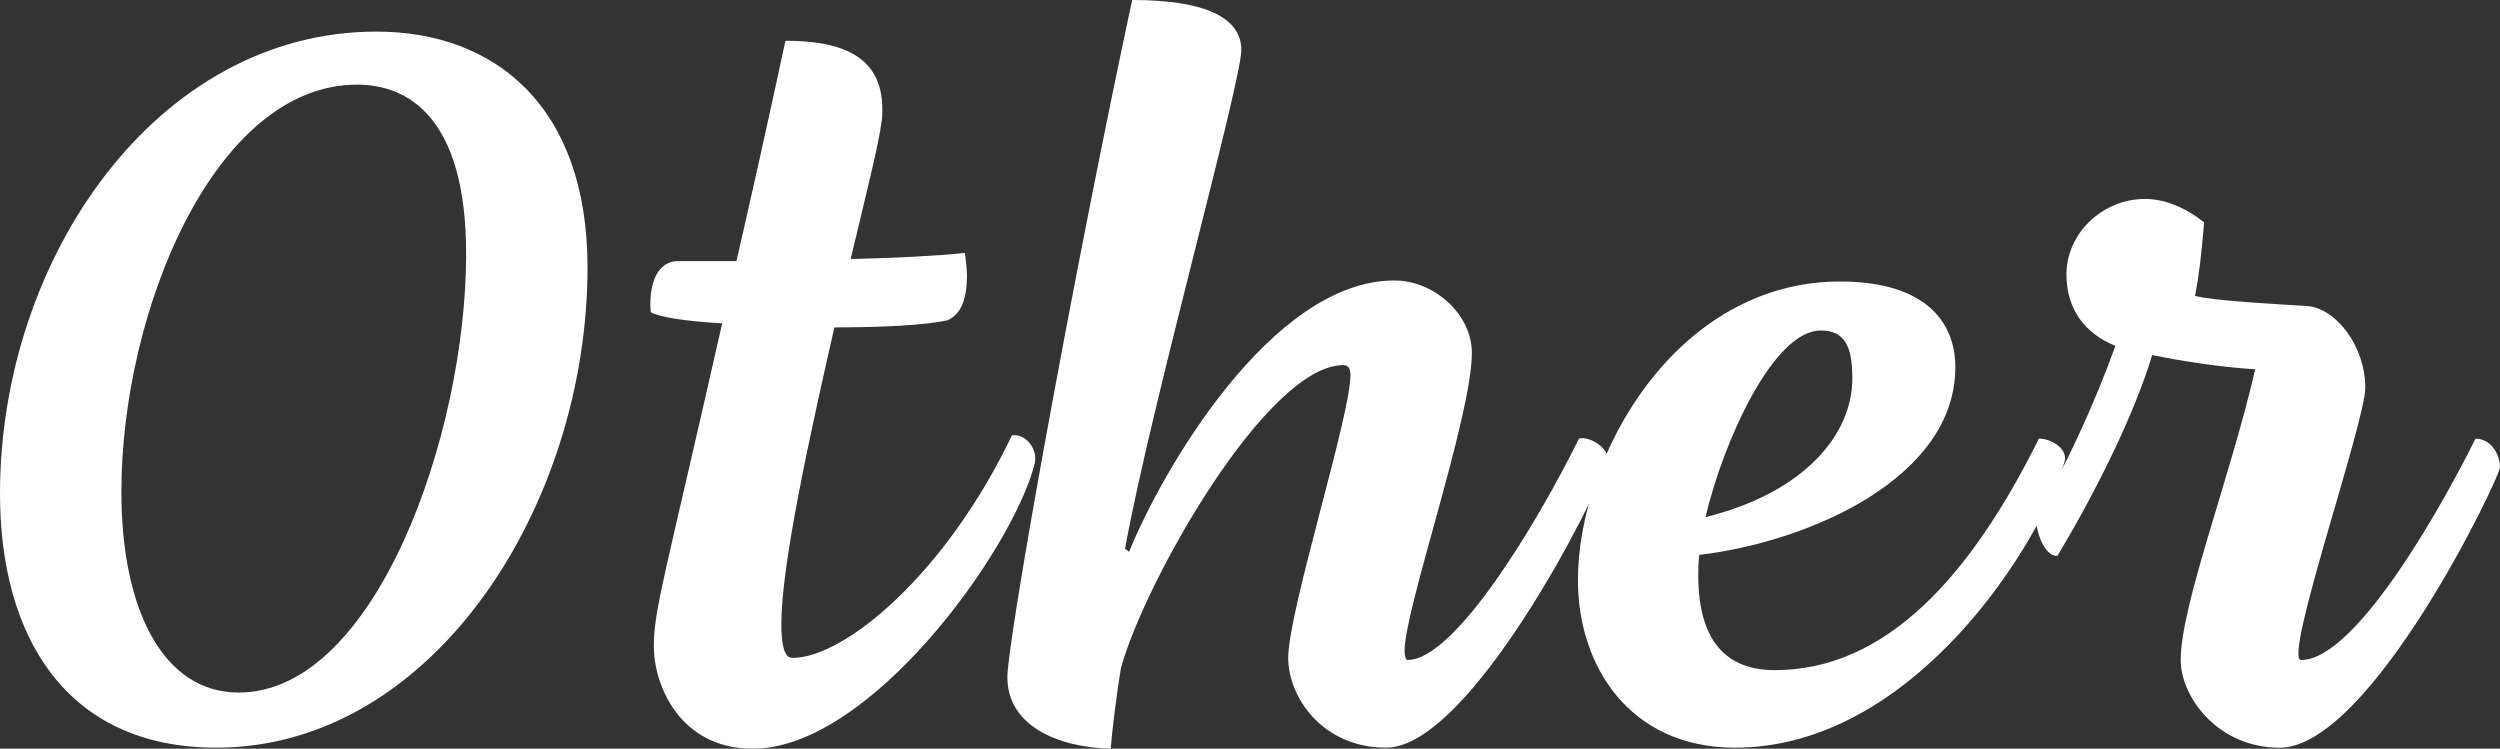 <?xml version="1.0" encoding="UTF-8"?>
<svg id="_レイヤー_2" data-name="レイヤー 2" xmlns="http://www.w3.org/2000/svg" width="530.79" height="158.96" viewBox="0 0 530.79 158.96">
  <rect x="0" y="0" width="530.79" height="158.96" fill="#333333" stroke="none"/>
  <defs>
    <style>
      .cls-1 {
        fill: #fff;
        stroke-width: 0px;
      }
    </style>
  </defs>
  <g id="_コンテンツ" data-name="コンテンツ">
    <g>
      <path class="cls-1" d="M0,104.82C0,54.79,33.35,6.71,79.91,6.71c25.12,0,44.83,15.81,44.83,50.03,0,50.46-32.7,102-78.83,102C13.86,158.74,0,134.92,0,104.82ZM98.97,53.92c0-29.02-12.34-35.95-23.17-35.95-30.32,0-50.03,48.29-50.03,86.41,0,25.12,8.88,42.66,24.91,42.66,29.02,0,48.29-54.79,48.29-93.12Z"/>
      <path class="cls-1" d="M219.6,98.75c-4.76,18.19-34.87,60.21-59.77,60.21-15.59,0-21.01-13.64-21.01-21.66s2.38-14.94,14.51-68.65c-7.58-.43-13.43-1.3-15.16-2.38-.43-4.55.65-10.83,5.85-10.83h12.34c3.03-13.21,6.5-28.59,10.4-46.78,11.26,0,20.57,2.82,20.57,14.51,0,.87,0,1.95-.22,3.03-.43,3.9-3.25,15.16-6.5,28.8,9.1-.22,18.19-.65,24.26-1.3.22,1.73.43,3.47.43,4.98,0,4.33-1.08,8.01-4.11,9.31-4.76,1.08-14.08,1.52-24.04,1.52-5.41,23.82-11.26,50.46-11.26,63.02,0,4.55.65,7.15,2.38,7.15,11.04,0,32.49-17.76,46.56-47.21,2.6-.65,5.85,2.82,4.76,6.28Z"/>
      <path class="cls-1" d="M213.96,142.29c1.52-15.59,14.94-88.79,26.42-142.29,15.38,0,23.17,3.68,23.17,10.61s-19.27,76.02-24.69,105.9l.87.65c6.71-16.68,30.1-57.61,56.31-57.61,8.45,0,16.46,7.15,16.46,15.38,0,13.43-14.29,54.36-14.29,63.24,0,1.08.22,1.95.65,1.95,9.96,0,27.29-28.59,36.38-47,2.17-.65,6.71,2.17,6.06,4.76-2.17,7.58-29.24,60.86-47,60.86-13.64,0-20.79-10.83-20.79-19.06,0-9.96,13.21-51.33,13.21-59.99,0-1.08-.22-2.17-1.52-2.17-16.24,0-42.23,46.13-47.21,64.32-.87,5.2-1.95,13.86-2.17,17.11-10.83-.22-22.96-4.76-21.87-16.67Z"/>
      <path class="cls-1" d="M438.32,98.1c-4.76,16.46-31.62,60.64-69.95,60.64-22.52,0-33.35-17.54-33.35-35.52,0-26.42,20.79-63.45,55.66-63.45,18.19,0,24.47,8.66,24.47,18.19,0,23.39-30.75,37.03-54.36,39.85-.22,1.52-.22,2.82-.22,4.33,0,14.08,6.06,20.14,16.24,20.14,23.39,0,41.36-19.49,56.09-49.16,2.6,0,6.28,2.17,5.41,4.98ZM362.09,109.8c21.01-5.2,31.19-17.54,31.19-29.45,0-6.71-1.52-10.18-6.71-10.18-9.96,0-20.57,23.17-24.47,39.63Z"/>
      <path class="cls-1" d="M530.79,99.19c0,2.17-27.5,59.56-46.78,59.56-13.21,0-21.01-10.83-21.01-18.62,0-11.69,10.61-38.98,15.81-61.72-7.15-.43-15.59-1.73-21.87-3.03-3.68,12.34-11.91,29.02-20.14,42.66-2.82,0-4.55-5.2-4.55-8.23,6.28-10.61,12.34-23.82,16.89-36.38-6.5-2.6-10.4-7.8-10.4-15.16,0-8.66,7.58-16.03,16.68-16.03,4.11,0,8.45,1.73,12.56,4.98-.65,7.36-1.08,11.26-1.95,15.59,3.9,1.08,17.11,1.73,23.82,2.17,6.06.43,12.34,8.45,12.34,17.33,0,7.36-17.54,57.82-13.64,57.82,12.13,0,31.4-35.52,37.03-47,3.25,0,5.2,3.25,5.2,6.06Z"/>
    </g>
  </g>
</svg>